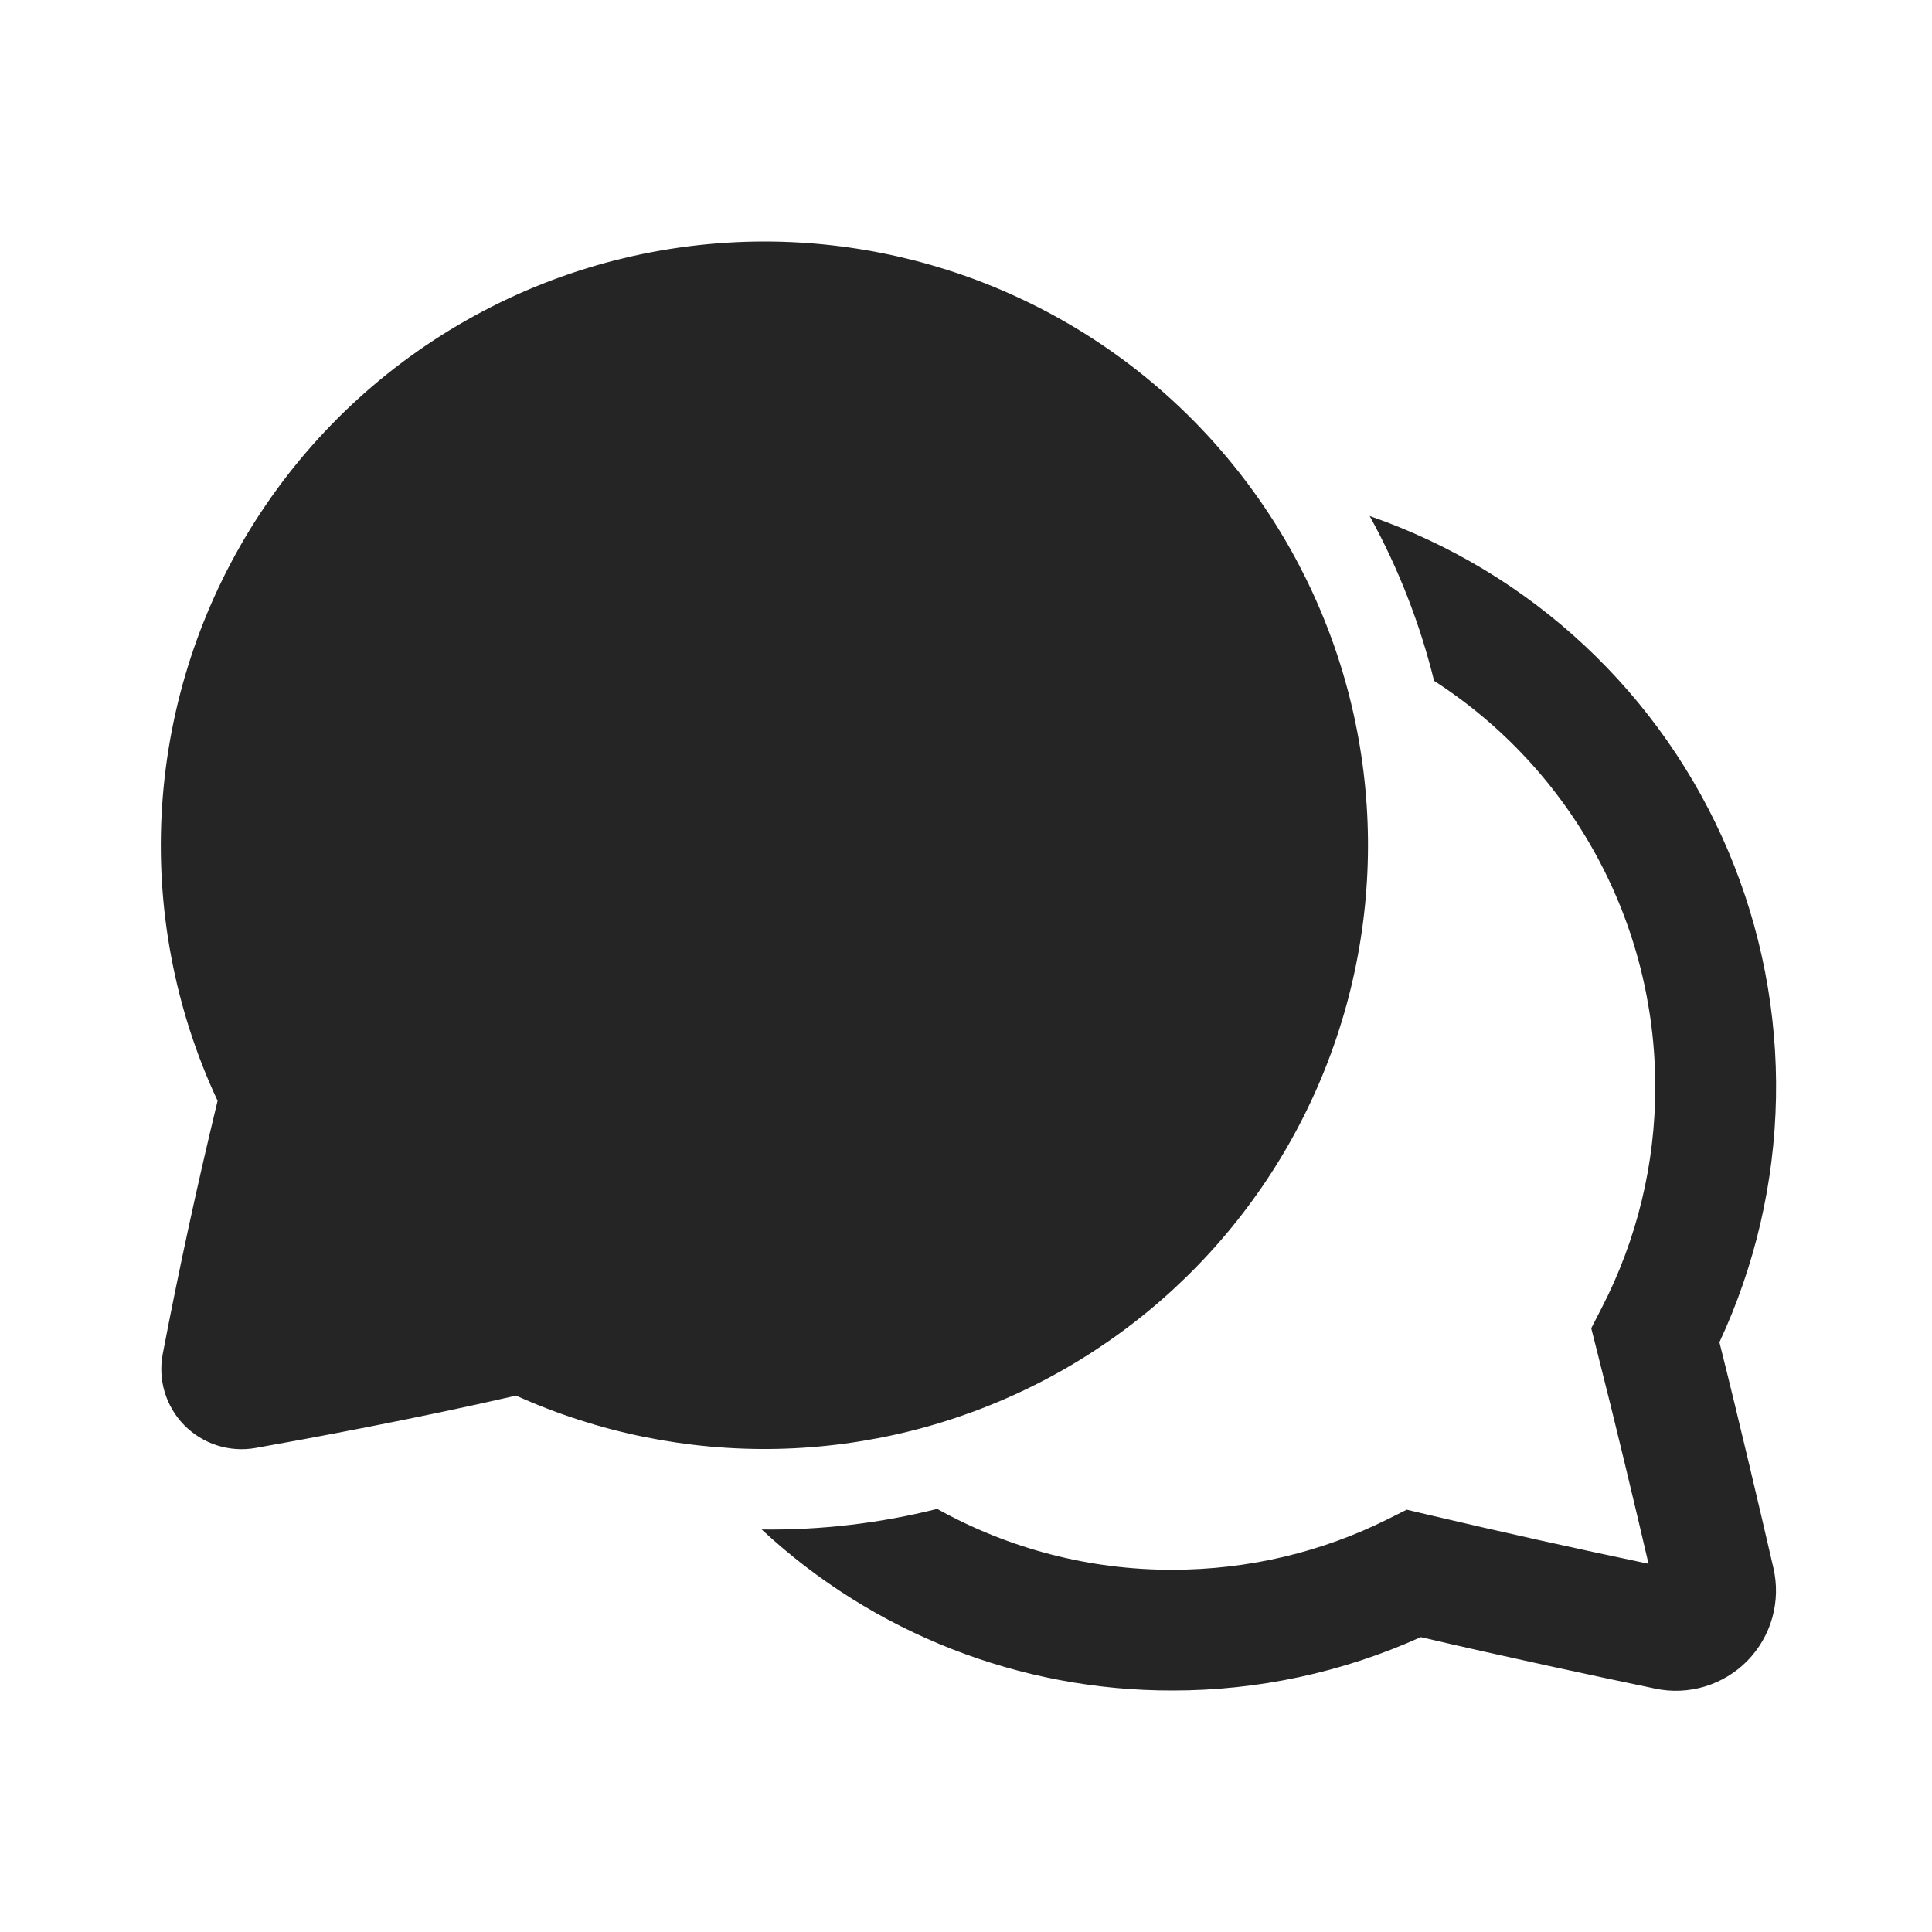 <svg width="32" height="32" viewBox="0 0 32 32" fill="none" xmlns="http://www.w3.org/2000/svg">
<g clip-path="url(#clip0_206_38)">
<path d="M12.666 4C10.984 4 9.329 4.423 7.854 5.233C6.379 6.042 5.132 7.21 4.228 8.629C3.325 10.048 2.794 11.672 2.685 13.351C2.575 15.03 2.892 16.709 3.604 18.233C3.268 19.622 2.965 21.019 2.696 22.423C2.655 22.634 2.666 22.853 2.728 23.059C2.791 23.266 2.902 23.454 3.054 23.608C3.205 23.761 3.392 23.875 3.597 23.941C3.803 24.006 4.021 24.021 4.233 23.983C5.064 23.836 6.87 23.503 8.548 23.116C9.907 23.729 11.387 24.03 12.878 23.998C14.369 23.965 15.834 23.599 17.165 22.927C18.496 22.255 19.66 21.294 20.572 20.113C21.484 18.933 22.12 17.564 22.434 16.106C22.748 14.648 22.732 13.139 22.388 11.688C22.043 10.237 21.378 8.881 20.441 7.721C19.505 6.56 18.321 5.623 16.975 4.98C15.63 4.336 14.158 4.001 12.666 4V4ZM12.616 25.333C14.463 27.051 16.893 28.004 19.416 28C20.836 28.002 22.239 27.7 23.533 27.116C24.924 27.441 26.448 27.767 27.417 27.969C27.69 28.027 27.973 28.014 28.24 27.933C28.507 27.852 28.749 27.705 28.944 27.506C29.139 27.306 29.28 27.061 29.355 26.793C29.43 26.524 29.436 26.241 29.373 25.969C29.157 25.032 28.816 23.576 28.479 22.232C29.071 20.963 29.39 19.583 29.416 18.182C29.442 16.782 29.172 15.391 28.627 14.101C28.081 12.811 27.27 11.65 26.246 10.693C25.223 9.736 24.01 9.005 22.686 8.547C23.16 9.406 23.518 10.325 23.753 11.277C24.877 12.002 25.802 12.997 26.442 14.172C27.082 15.346 27.416 16.663 27.416 18C27.418 19.274 27.114 20.53 26.529 21.663L26.356 22L26.449 22.368C26.753 23.561 27.072 24.901 27.305 25.901C26.084 25.645 24.866 25.374 23.652 25.088L23.3 25.005L22.976 25.167C21.904 25.7 20.696 26 19.416 26C18.053 26.003 16.713 25.655 15.523 24.992C14.572 25.231 13.595 25.345 12.616 25.333V25.333Z" fill="#252525"/>
</g>
<defs>
<clipPath id="clip0_206_38">
<rect width="32" height="32" fill="white"/>
</clipPath>
</defs>
</svg>
